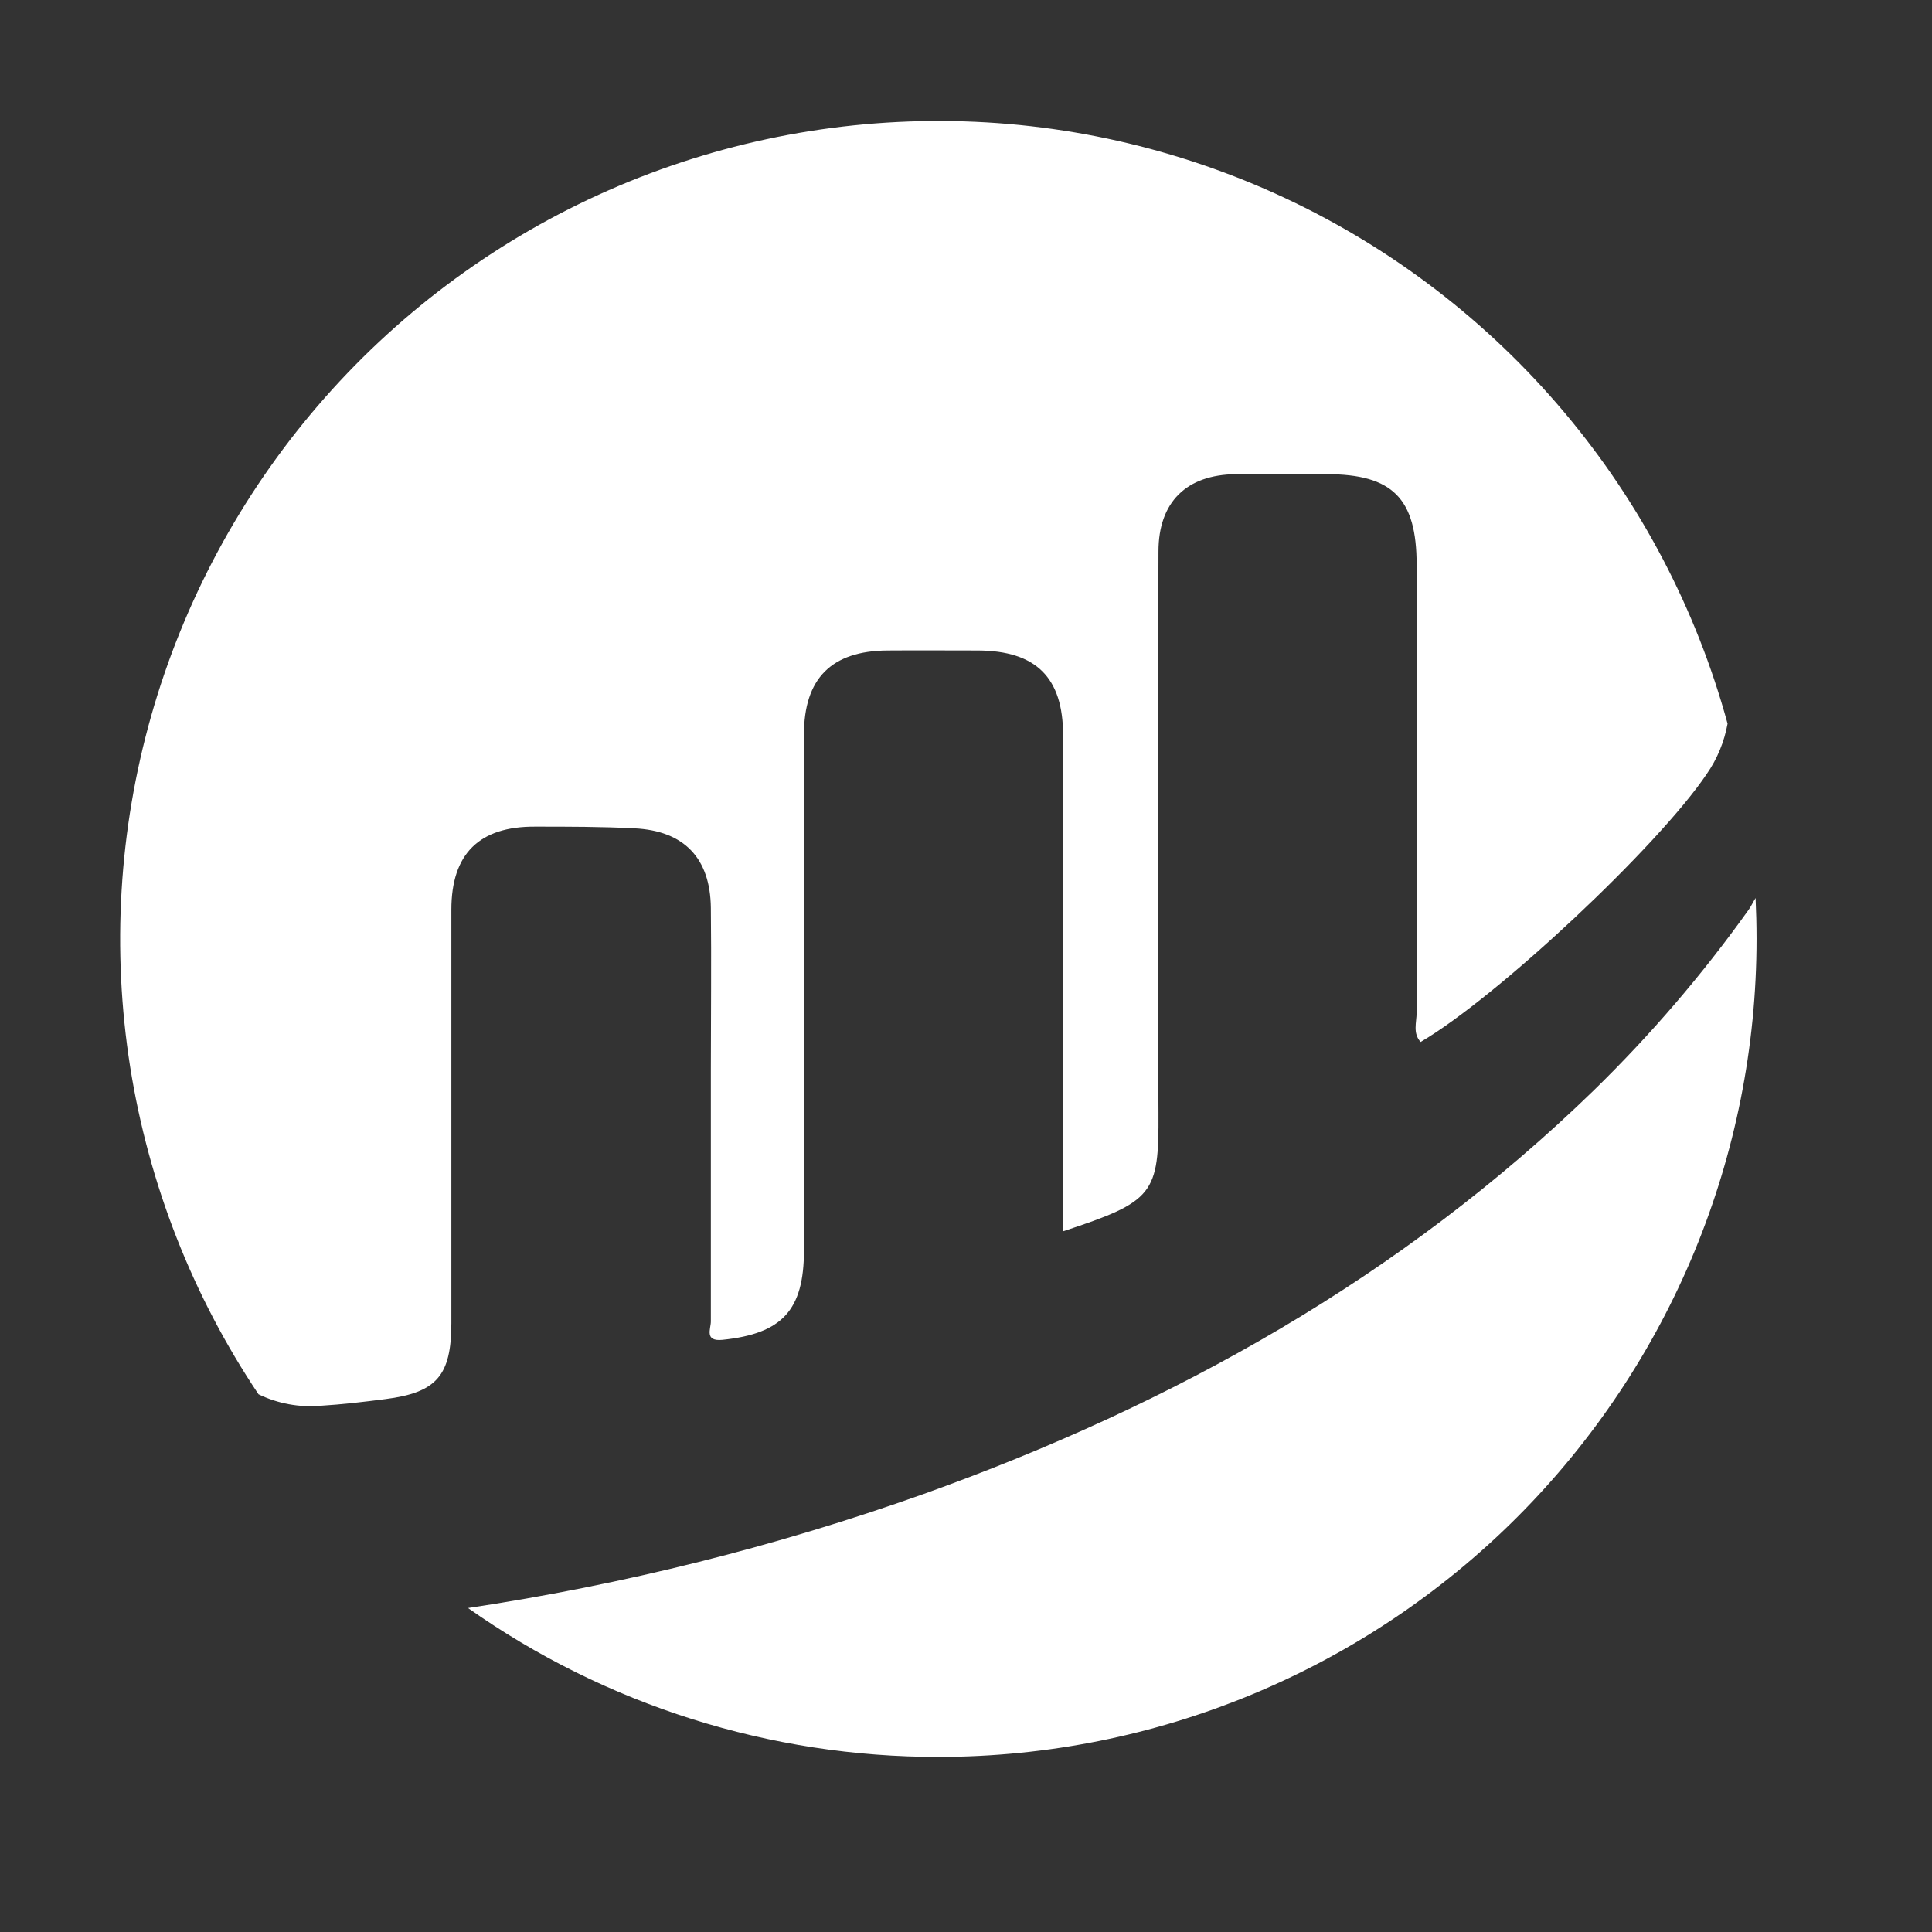 <svg width="30" height="30" viewBox="-1 -1 16 16" fill="none" xmlns="http://www.w3.org/2000/svg">
	<rect x="-1" y="-1" width="16" height="16" fill="#333333" stroke="none"/>
	<path d="M6.775 13.55C5.379 13.552 4.017 13.122 2.876 12.317C4.159 12.124 5.422 11.809 6.645 11.374C8.72 10.631 10.61 9.575 12.201 8.028C12.671 7.569 13.099 7.07 13.481 6.535C13.502 6.506 13.518 6.47 13.539 6.437C13.544 6.549 13.547 6.661 13.547 6.775C13.547 8.571 12.834 10.294 11.564 11.565C10.294 12.835 8.571 13.549 6.775 13.55ZM1.654 10.642C1.833 10.631 2.012 10.61 2.19 10.587C2.616 10.533 2.737 10.393 2.738 9.96C2.738 8.818 2.738 7.676 2.738 6.534C2.738 6.071 2.969 5.843 3.433 5.846C3.707 5.846 3.981 5.846 4.254 5.86C4.665 5.88 4.882 6.106 4.887 6.518C4.892 6.964 4.887 7.41 4.887 7.856C4.887 8.552 4.887 9.248 4.887 9.944C4.887 10.004 4.831 10.111 4.983 10.096C5.477 10.045 5.658 9.851 5.658 9.355C5.658 7.931 5.658 6.507 5.658 5.084C5.658 4.618 5.886 4.391 6.348 4.387C6.598 4.385 6.848 4.387 7.1 4.387C7.581 4.39 7.804 4.611 7.804 5.089C7.804 6.123 7.804 7.156 7.804 8.19V9.197C8.556 8.949 8.598 8.891 8.594 8.214C8.586 6.664 8.59 5.113 8.594 3.567C8.594 3.158 8.825 2.931 9.235 2.927C9.485 2.924 9.735 2.927 9.986 2.927C10.533 2.927 10.732 3.127 10.732 3.678C10.732 4.914 10.732 6.15 10.732 7.386C10.732 7.466 10.698 7.556 10.765 7.629C11.402 7.256 12.735 6.005 13.135 5.409C13.222 5.284 13.28 5.142 13.307 4.993C13.048 4.045 12.587 3.165 11.954 2.414C11.322 1.663 10.534 1.058 9.644 0.641C8.755 0.225 7.786 0.006 6.803 0.002C5.821 -0.003 4.85 0.206 3.957 0.613C3.063 1.021 2.269 1.618 1.629 2.364C0.99 3.109 0.52 3.984 0.252 4.929C-0.016 5.874 -0.075 6.866 0.078 7.836C0.232 8.806 0.594 9.731 1.141 10.547C1.3 10.624 1.478 10.657 1.655 10.642H1.654Z" fill="white"/>
</svg>